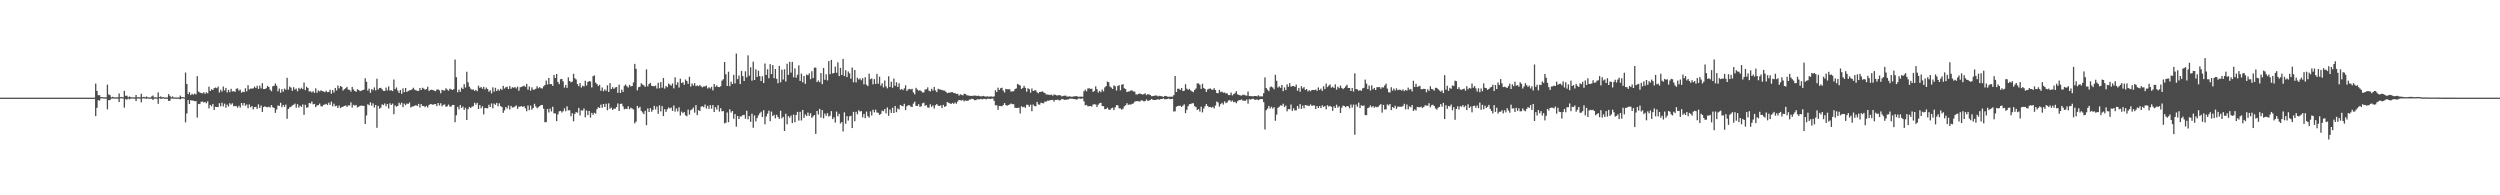 <?xml version="1.0" encoding="UTF-8"?>
<svg xmlns="http://www.w3.org/2000/svg" width="1920" height="150">
  <path d="M0 75.000h1v1.000H0zM1 75.000h1v1.000H1zM2 75.000h1v1.000H2zM3 75.000h1v1.000H3zM4 75.000h1v1.000H4zM5 75.000h1v1.000H5zM6 75.000h1v1.000H6zM7 75.000h1v1.000H7zM8 75.000h1v1.000H8zM9 75.000h1v1.000H9zM10 75.000h1v1.000H10zM11 75.000h1v1.000H11zM12 75.000h1v1.000H12zM13 75.000h1v1.000H13zM14 75.000h1v1.000H14zM15 75.000h1v1.000H15zM16 75.000h1v1.000H16zM17 75.000h1v1.000H17zM18 75.000h1v1.000H18zM19 75.000h1v1.000H19zM20 75.000h1v1.000H20zM21 75.000h1v1.000H21zM22 75.000h1v1.000H22zM23 75.000h1v1.000H23zM24 75.000h1v1.000H24zM25 75.000h1v1.000H25zM26 75.000h1v1.000H26zM27 75.000h1v1.000H27zM28 75.000h1v1.000H28zM29 75.000h1v1.000H29zM30 75.000h1v1.000H30zM31 75.000h1v1.000H31zM32 75.000h1v1.000H32zM33 75.000h1v1.000H33zM34 75.000h1v1.000H34zM35 75.000h1v1.000H35zM36 75.000h1v1.000H36zM37 75.000h1v1.000H37zM38 75.000h1v1.000H38zM39 75.000h1v1.000H39zM40 75.000h1v1.000H40zM41 75.000h1v1.000H41zM42 75.000h1v1.000H42zM43 75.000h1v1.000H43zM44 75.000h1v1.000H44zM45 75.000h1v1.000H45zM46 75.000h1v1.000H46zM47 75.000h1v1.000H47zM48 75.000h1v1.000H48zM49 75.000h1v1.000H49zM50 75.000h1v1.000H50zM51 75.000h1v1.000H51zM52 75.000h1v1.000H52zM53 75.000h1v1.000H53zM54 75.000h1v1.000H54zM55 75.000h1v1.000H55zM56 75.000h1v1.000H56zM57 75.000h1v1.000H57zM58 75.000h1v1.000H58zM59 75.000h1v1.000H59zM60 75.000h1v1.000H60zM61 75.000h1v1.000H61zM62 75.000h1v1.000H62zM63 75.000h1v1.000H63zM64 75.000h1v1.000H64zM65 75.000h1v1.000H65zM66 75.000h1v1.000H66zM67 75.000h1v1.000H67zM68 75.000h1v1.000H68zM69 75.000h1v1.000H69zM70 75.000h1v1.000H70zM71 75.000h1v1.000H71zM72 75.000h1v1.000H72zM73 64.229h1v24.972H73zM74 69.848h1v12.936H74zM75 73.106h1v3.871H75zM76 73.123h1v4.118H76zM77 74.638h1v1.000H77zM78 74.476h1v1.000H78zM79 74.737h1v1.000H79zM80 74.713h1v1.000H80zM81 74.761h1v1.000H81zM82 64.951h1v19.030H82zM83 72.518h1v4.375H83zM84 73.111h1v3.771H84zM85 74.745h1v1.000H85zM86 74.355h1v1.338H86zM87 74.693h1v1.000H87zM88 74.798h1v1.000H88zM89 74.756h1v1.000H89zM90 74.722h1v1.000H90zM91 71.757h1v6.645H91zM92 74.596h1v1.000H92zM93 74.452h1v1.013H93zM94 74.737h1v1.000H94zM95 69.731h1v12.891H95zM96 73.578h1v2.614H96zM97 73.464h1v3.052H97zM98 74.724h1v1.000H98zM99 74.060h1v2.220H99zM100 74.670h1v1.000H100zM101 74.680h1v1.000H101zM102 74.747h1v1.000H102zM103 74.824h1v1.000H103zM104 72.938h1v4.686H104zM105 74.691h1v1.000H105zM106 74.614h1v1.000H106zM107 74.824h1v1.000H107zM108 71.967h1v6.629H108zM109 74.642h1v1.000H109zM110 74.373h1v1.177H110zM111 74.749h1v1.000H111zM112 74.098h1v1.745H112zM113 74.686h1v1.000H113zM114 74.862h1v1.000H114zM115 74.837h1v1.000H115zM116 74.096h1v1.669H116zM117 73.392h1v3.345H117zM118 74.800h1v1.000H118zM119 74.648h1v1.000H119zM120 74.881h1v1.000H120zM121 70.970h1v8.747H121zM122 74.525h1v1.000H122zM123 74.028h1v1.853H123zM124 74.826h1v1.000H124zM125 74.566h1v1.000H125zM126 74.897h1v1.000H126zM127 74.863h1v1.000H127zM128 74.874h1v1.000H128zM129 72.310h1v5.224H129zM130 73.600h1v3.757H130zM131 74.732h1v1.000H131zM132 74.039h1v1.710H132zM133 74.852h1v1.000H133zM134 74.791h1v1.000H134zM135 74.900h1v1.000H135zM136 74.891h1v1.000H136zM137 74.864h1v1.000H137zM138 73.412h1v2.929H138zM139 74.615h1v1.000H139zM140 74.541h1v1.000H140zM141 74.845h1v1.000H141zM142 55.706h1v38.291H142zM143 64.468h1v22.651H143zM144 72.301h1v4.567H144zM145 70.816h1v9.043H145zM146 73.081h1v3.870H146zM147 72.007h1v5.205H147zM148 72.773h1v4.564H148zM149 71.896h1v5.824H149zM150 72.516h1v5.167H150zM151 58.494h1v31.830H151zM152 70.360h1v9.418H152zM153 71.010h1v8.963H153zM154 71.451h1v6.721H154zM155 71.656h1v6.365H155zM156 70.799h1v7.889H156zM157 72.052h1v6.237H157zM158 70.920h1v8.399H158zM159 71.697h1v6.125H159zM160 66.540h1v16.721H160zM161 69.843h1v10.763H161zM162 68.537h1v13.103H162zM163 69.147h1v10.662H163zM164 67.683h1v16.786H164zM165 67.246h1v14.787H165zM166 67.713h1v14.479H166zM167 66.495h1v15.709H167zM168 71.001h1v8.325H168zM169 68.901h1v12.784H169zM170 70.318h1v8.559H170zM171 66.450h1v15.279H171zM172 69.426h1v10.177H172zM173 67.484h1v15.256H173zM174 70.956h1v9.407H174zM175 68.999h1v12.815H175zM176 70.801h1v8.480H176zM177 68.187h1v12.169H177zM178 70.233h1v9.114H178zM179 70.011h1v11.580H179zM180 70.569h1v10.812H180zM181 68.136h1v13.419H181zM182 67.840h1v14.845H182zM183 69.611h1v11.570H183zM184 68.792h1v13.828H184zM185 71.182h1v7.916H185zM186 70.365h1v10.647H186zM187 70.779h1v8.337H187zM188 67.772h1v13.432H188zM189 70.145h1v10.074H189zM190 65.434h1v17.655H190zM191 68.613h1v11.610H191zM192 68.045h1v14.322H192zM193 68.060h1v13.360H193zM194 67.837h1v16.198H194zM195 66.432h1v15.825H195zM196 67.612h1v14.441H196zM197 65.841h1v17.747H197zM198 68.252h1v11.934H198zM199 65.725h1v17.201H199zM200 67.872h1v13.161H200zM201 63.917h1v22.063H201zM202 68.401h1v13.824H202zM203 68.357h1v13.254H203zM204 67.725h1v14.483H204zM205 66.006h1v16.430H205zM206 66.792h1v15.146H206zM207 68.840h1v13.748H207zM208 70.055h1v10.678H208zM209 66.256h1v16.159H209zM210 65.888h1v16.979H210zM211 64.105h1v22.554H211zM212 65.851h1v18.261H212zM213 70.116h1v10.899H213zM214 67.983h1v13.386H214zM215 71.231h1v7.674H215zM216 68.472h1v13.900H216zM217 70.427h1v10.159H217zM218 68.011h1v14.083H218zM219 68.904h1v11.447H219zM220 59.751h1v31.507H220zM221 68.845h1v14.850H221zM222 66.442h1v15.976H222zM223 67.338h1v14.615H223zM224 69.721h1v11.308H224zM225 66.971h1v13.442H225zM226 68.752h1v10.811H226zM227 68.043h1v14.706H227zM228 70.068h1v9.977H228zM229 67.464h1v15.177H229zM230 68.570h1v12.575H230zM231 67.402h1v14.703H231zM232 68.415h1v11.816H232zM233 63.409h1v24.782H233zM234 69.175h1v11.262H234zM235 66.589h1v16.137H235zM236 67.604h1v14.766H236zM237 70.262h1v8.830H237zM238 70.107h1v9.397H238zM239 70.976h1v7.008H239zM240 70.046h1v10.096H240zM241 71.343h1v8.502H241zM242 67.846h1v14.421H242zM243 71.224h1v9.844H243zM244 69.429h1v11.276H244zM245 70.255h1v9.308H245zM246 69.382h1v12.204H246zM247 69.961h1v11.835H247zM248 70.282h1v10.265H248zM249 70.757h1v9.512H249zM250 69.622h1v10.118H250zM251 70.826h1v9.834H251zM252 70.628h1v8.271H252zM253 68.938h1v11.602H253zM254 71.958h1v6.054H254zM255 69.227h1v12.415H255zM256 71.054h1v8.545H256zM257 67.544h1v14.082H257zM258 69.425h1v11.768H258zM259 65.666h1v17.279H259zM260 67.854h1v13.197H260zM261 66.054h1v16.952H261zM262 66.727h1v15.508H262zM263 69.523h1v12.373H263zM264 68.445h1v12.924H264zM265 67.719h1v13.282H265zM266 66.725h1v15.364H266zM267 68.826h1v12.135H267zM268 69.010h1v11.968H268zM269 70.334h1v8.240H269zM270 66.786h1v15.848H270zM271 68.636h1v11.859H271zM272 69.849h1v11.324H272zM273 70.488h1v10.122H273zM274 68.523h1v13.949H274zM275 69.099h1v12.884H275zM276 69.970h1v11.387H276zM277 69.685h1v11.385H277zM278 69.201h1v12.061H278zM279 68.855h1v12.448H279zM280 60.087h1v35.103H280zM281 62.811h1v25.874H281zM282 69.605h1v10.469H282zM283 68.045h1v12.776H283zM284 71.209h1v7.362H284zM285 68.401h1v12.780H285zM286 69.288h1v10.046H286zM287 67.141h1v15.461H287zM288 69.446h1v11.203H288zM289 60.446h1v37.723H289zM290 68.720h1v12.567H290zM291 67.599h1v15.920H291zM292 67.417h1v15.200H292zM293 68.588h1v11.540H293zM294 69.782h1v10.965H294zM295 69.862h1v9.597H295zM296 67.271h1v14.362H296zM297 69.417h1v10.460H297zM298 66.374h1v16.951H298zM299 69.452h1v9.876H299zM300 69.330h1v11.292H300zM301 69.956h1v9.603H301zM302 61.057h1v26.669H302zM303 68.425h1v12.512H303zM304 67.196h1v14.741H304zM305 69.518h1v11.851H305zM306 71.333h1v7.588H306zM307 69.110h1v11.257H307zM308 72.038h1v6.809H308zM309 67.872h1v14.482H309zM310 70.748h1v8.842H310zM311 67.509h1v13.273H311zM312 70.653h1v8.867H312zM313 69.820h1v10.007H313zM314 69.392h1v9.374H314zM315 69.174h1v13.398H315zM316 68.562h1v13.301H316zM317 67.371h1v14.310H317zM318 68.880h1v12.340H318zM319 69.391h1v11.346H319zM320 69.751h1v11.721H320zM321 69.797h1v9.991H321zM322 67.594h1v14.990H322zM323 69.112h1v10.882H323zM324 67.385h1v13.960H324zM325 68.034h1v13.426H325zM326 68.954h1v13.362H326zM327 68.387h1v12.925H327zM328 66.584h1v16.006H328zM329 69.891h1v10.811H329zM330 68.998h1v10.919H330zM331 68.898h1v11.158H331zM332 69.120h1v11.404H332zM333 69.615h1v10.372H333zM334 70.051h1v9.904H334zM335 68.724h1v12.772H335zM336 68.690h1v10.409H336zM337 69.368h1v11.634H337zM338 71.606h1v7.723H338zM339 69.036h1v12.644H339zM340 69.475h1v11.070H340zM341 69.510h1v10.743H341zM342 67.794h1v14.235H342zM343 68.813h1v12.849H343zM344 69.637h1v10.645H344zM345 68.111h1v13.704H345zM346 68.583h1v13.309H346zM347 69.098h1v11.495H347zM348 68.450h1v12.162H348zM349 45.746h1v48.079H349zM350 59.308h1v29.226H350zM351 70.858h1v11.153H351zM352 68.775h1v15.135H352zM353 70.489h1v10.141H353zM354 67.291h1v15.621H354zM355 68.376h1v13.438H355zM356 64.650h1v19.748H356zM357 67.218h1v15.568H357zM358 55.114h1v37.051H358zM359 63.238h1v20.607H359zM360 66.506h1v15.596H360zM361 68.082h1v14.858H361zM362 68.931h1v13.015H362zM363 68.683h1v12.882H363zM364 69.763h1v9.120H364zM365 68.980h1v11.418H365zM366 70.110h1v8.914H366zM367 65.781h1v17.923H367zM368 67.464h1v13.239H368zM369 66.759h1v16.415H369zM370 68.133h1v13.470H370zM371 66.672h1v21.177H371zM372 68.710h1v14.160H372zM373 67.211h1v15.870H373zM374 68.360h1v14.848H374zM375 70.414h1v10.051H375zM376 69.353h1v12.837H376zM377 71.711h1v7.679H377zM378 67.080h1v16.054H378zM379 70.333h1v9.232H379zM380 67.436h1v13.038H380zM381 69.953h1v9.068H381zM382 68.530h1v13.136H382zM383 69.642h1v9.707H383zM384 68.141h1v13.389H384zM385 69.003h1v13.199H385zM386 65.968h1v20.709H386zM387 67.988h1v16.793H387zM388 67.025h1v15.203H388zM389 66.580h1v16.849H389zM390 68.401h1v12.673H390zM391 66.122h1v17.923H391zM392 68.210h1v13.092H392zM393 66.946h1v15.661H393zM394 67.442h1v14.973H394zM395 66.807h1v14.969H395zM396 67.951h1v13.020H396zM397 66.531h1v17.091H397zM398 69.691h1v12.288H398zM399 67.024h1v14.821H399zM400 66.708h1v14.750H400zM401 66.283h1v15.884H401zM402 65.723h1v15.802H402zM403 66.737h1v16.437H403zM404 64.411h1v21.019H404zM405 68.881h1v12.118H405zM406 66.392h1v18.253H406zM407 69.615h1v11.502H407zM408 67.070h1v17.150H408zM409 68.865h1v14.095H409zM410 68.807h1v10.919H410zM411 68.137h1v13.596H411zM412 66.178h1v16.961H412zM413 67.803h1v14.520H413zM414 66.928h1v14.578H414zM415 67.778h1v12.907H415zM416 67.956h1v12.632H416zM417 66.323h1v17.168H417zM418 65.321h1v28.574H418zM419 61.837h1v31.973H419zM420 64.847h1v18.809H420zM421 59.873h1v26.514H421zM422 64.617h1v18.771H422zM423 64.546h1v21.072H423zM424 65.953h1v16.044H424zM425 57.610h1v29.471H425zM426 59.903h1v27.172H426zM427 56.846h1v36.165H427zM428 62.950h1v24.892H428zM429 64.625h1v20.877H429zM430 60.828h1v24.305H430zM431 60.621h1v25.808H431zM432 62.440h1v22.991H432zM433 67.258h1v15.955H433zM434 65.210h1v20.234H434zM435 67.498h1v14.154H435zM436 59.431h1v25.362H436zM437 62.212h1v22.410H437zM438 63.228h1v26.070H438zM439 62.662h1v24.307H439zM440 56.667h1v36.538H440zM441 60.127h1v27.331H441zM442 61.024h1v25.033H442zM443 64.553h1v22.040H443zM444 66.204h1v16.714H444zM445 63.785h1v24.868H445zM446 67.200h1v17.468H446zM447 65.796h1v19.165H447zM448 66.369h1v16.927H448zM449 61.988h1v28.107H449zM450 65.672h1v19.241H450zM451 62.982h1v25.426H451zM452 62.184h1v23.074H452zM453 62.629h1v27.708H453zM454 67.163h1v19.498H454zM455 58.481h1v29.685H455zM456 57.937h1v28.670H456zM457 63.463h1v23.816H457zM458 64.582h1v19.297H458zM459 66.102h1v16.205H459zM460 65.147h1v17.790H460zM461 69.694h1v10.666H461zM462 67.156h1v15.651H462zM463 70.070h1v9.817H463zM464 68.581h1v13.600H464zM465 69.722h1v9.956H465zM466 65.520h1v19.185H466zM467 70.564h1v8.790H467zM468 63.838h1v19.724H468zM469 68.404h1v14.211H469zM470 66.982h1v17.430H470zM471 68.225h1v15.215H471zM472 67.233h1v16.284H472zM473 66.838h1v15.371H473zM474 71.279h1v8.166H474zM475 65.045h1v20.144H475zM476 71.439h1v8.406H476zM477 68.834h1v10.726H477zM478 70.567h1v11.138H478zM479 65.912h1v18.073H479zM480 64.903h1v18.618H480zM481 66.254h1v17.495H481zM482 67.228h1v14.456H482zM483 65.131h1v18.796H483zM484 66.421h1v16.300H484zM485 66.059h1v17.270H485zM486 63.307h1v20.815H486zM487 49.063h1v45.708H487zM488 52.859h1v40.521H488zM489 69.358h1v12.020H489zM490 66.956h1v16.150H490zM491 66.552h1v15.459H491zM492 63.964h1v21.195H492zM493 64.925h1v21.452H493zM494 65.520h1v22.115H494zM495 66.718h1v18.394H495zM496 53.296h1v42.839H496zM497 66.284h1v17.014H497zM498 64.520h1v21.510H498zM499 63.608h1v19.488H499zM500 65.868h1v19.922H500zM501 66.150h1v18.237H501zM502 66.268h1v15.045H502zM503 65.707h1v18.380H503zM504 67.981h1v13.856H504zM505 63.562h1v23.861H505zM506 67.763h1v13.158H506zM507 63.084h1v22.475H507zM508 67.400h1v14.104H508zM509 59.878h1v29.261H509zM510 68.067h1v15.806H510zM511 65.994h1v19.969H511zM512 66.978h1v16.981H512zM513 64.176h1v18.382H513zM514 64.968h1v18.379H514zM515 65.779h1v16.843H515zM516 64.101h1v21.120H516zM517 67.909h1v13.071H517zM518 59.401h1v26.326H518zM519 65.142h1v18.136H519zM520 63.135h1v22.482H520zM521 67.252h1v15.180H521zM522 60.442h1v28.272H522zM523 63.729h1v21.957H523zM524 63.122h1v23.840H524zM525 65.105h1v20.868H525zM526 61.056h1v27.502H526zM527 62.218h1v27.075H527zM528 64.336h1v19.835H528zM529 58.923h1v29.091H529zM530 66.494h1v18.180H530zM531 64.121h1v19.847H531zM532 65.692h1v16.926H532zM533 63.863h1v22.675H533zM534 66.217h1v14.519H534zM535 65.572h1v22.839H535zM536 66.221h1v18.391H536zM537 65.248h1v20.021H537zM538 66.361h1v15.598H538zM539 67.048h1v14.530H539zM540 66.296h1v16.079H540zM541 66.344h1v13.914H541zM542 65.732h1v17.578H542zM543 67.957h1v13.321H543zM544 67.004h1v16.581H544zM545 67.936h1v12.782H545zM546 66.660h1v16.795H546zM547 69.381h1v11.315H547zM548 64.515h1v21.523H548zM549 66.683h1v15.578H549zM550 65.601h1v18.553H550zM551 66.761h1v14.008H551zM552 66.908h1v18.794H552zM553 66.230h1v16.877H553zM554 61.977h1v23.509H554zM555 60.887h1v24.396H555zM556 47.595h1v47.140H556zM557 57.022h1v37.206H557zM558 66.006h1v20.352H558zM559 55.085h1v38.742H559zM560 66.216h1v17.740H560zM561 62.741h1v23.682H561zM562 64.521h1v20.735H562zM563 57.487h1v33.750H563zM564 64.074h1v23.512H564zM565 41.128h1v56.161H565zM566 60.778h1v28.310H566zM567 58.034h1v33.420H567zM568 64.581h1v24.871H568zM569 54.469h1v34.990H569zM570 58.452h1v29.895H570zM571 62.214h1v26.025H571zM572 54.752h1v36.433H572zM573 59.398h1v25.658H573zM574 42.504h1v49.139H574zM575 58.118h1v31.046H575zM576 51.659h1v41.923H576zM577 61.943h1v25.412H577zM578 47.364h1v50.773H578zM579 61.430h1v27.233H579zM580 53.182h1v40.112H580zM581 59.097h1v31.640H581zM582 54.292h1v34.323H582zM583 58.452h1v28.577H583zM584 62.203h1v23.681H584zM585 58.509h1v31.379H585zM586 63.742h1v20.961H586zM587 48.782h1v46.723H587zM588 57.537h1v31.938H588zM589 53.187h1v34.111H589zM590 60.097h1v24.906H590zM591 49.255h1v43.769H591zM592 56.874h1v28.846H592zM593 49.959h1v39.170H593zM594 60.130h1v28.021H594zM595 52.981h1v37.901H595zM596 60.514h1v27.641H596zM597 63.924h1v25.984H597zM598 50.624h1v40.730H598zM599 63.178h1v21.854H599zM600 53.458h1v37.442H600zM601 61.100h1v28.588H601zM602 53.215h1v47.407H602zM603 62.545h1v24.816H603zM604 48.957h1v46.512H604zM605 57.484h1v31.683H605zM606 47.475h1v42.938H606zM607 55.778h1v32.927H607zM608 47.499h1v47.020H608zM609 59.337h1v28.656H609zM610 52.531h1v41.373H610zM611 59.711h1v28.538H611zM612 57.403h1v28.506H612zM613 50.180h1v42.458H613zM614 62.133h1v23.748H614zM615 56.551h1v35.951H615zM616 63.222h1v21.277H616zM617 58.273h1v32.260H617zM618 64.401h1v23.503H618zM619 57.251h1v31.870H619zM620 57.813h1v28.592H620zM621 56.329h1v32.670H621zM622 60.828h1v26.146H622zM623 54.662h1v35.835H623zM624 59.979h1v29.427H624zM625 51.973h1v36.352H625zM626 51.841h1v51.002H626zM627 63.027h1v22.194H627zM628 61.794h1v26.146H628zM629 63.120h1v20.498H629zM630 56.130h1v34.195H630zM631 64.684h1v19.894H631zM632 52.191h1v38.713H632zM633 61.311h1v25.878H633zM634 57.024h1v31.912H634zM635 61.749h1v25.068H635zM636 46.909h1v42.586H636zM637 56.999h1v31.846H637zM638 45.953h1v39.418H638zM639 56.405h1v35.107H639zM640 56.071h1v34.044H640zM641 51.144h1v42.993H641zM642 55.874h1v29.847H642zM643 47.852h1v41.419H643zM644 58.435h1v28.955H644zM645 52.131h1v42.722H645zM646 57.531h1v36.210H646zM647 45.261h1v55.739H647zM648 58.415h1v27.876H648zM649 53.977h1v41.062H649zM650 59.196h1v30.002H650zM651 54.871h1v37.750H651zM652 56.375h1v32.975H652zM653 60.413h1v28.543H653zM654 51.853h1v46.516H654zM655 63.177h1v22.733H655zM656 53.761h1v39.323H656zM657 63.295h1v22.581H657zM658 59.656h1v28.162H658zM659 61.058h1v23.674H659zM660 60.247h1v25.399H660zM661 61.661h1v23.673H661zM662 60.060h1v30.105H662zM663 64.835h1v22.646H663zM664 59.345h1v31.452H664zM665 65.006h1v20.709H665zM666 66.138h1v23.041H666zM667 56.534h1v33.768H667zM668 60.821h1v24.731H668zM669 60.185h1v28.475H669zM670 64.781h1v19.471H670zM671 60.771h1v25.525H671zM672 64.475h1v19.732H672zM673 56.766h1v29.622H673zM674 64.266h1v22.416H674zM675 58.859h1v29.345H675zM676 65.736h1v21.721H676zM677 63.957h1v20.966H677zM678 67.103h1v18.337H678zM679 61.808h1v21.966H679zM680 66.302h1v20.792H680zM681 67.818h1v14.690H681zM682 58.580h1v30.347H682zM683 66.839h1v17.267H683zM684 62.754h1v23.971H684zM685 67.378h1v15.371H685zM686 60.332h1v26.474H686zM687 65.919h1v15.494H687zM688 63.175h1v22.976H688zM689 66.783h1v16.543H689zM690 63.963h1v20.092H690zM691 68.882h1v11.765H691zM692 68.301h1v12.942H692zM693 69.238h1v12.394H693zM694 67.857h1v11.858H694zM695 65.465h1v19.134H695zM696 69.850h1v11.811H696zM697 68.656h1v12.152H697zM698 68.270h1v12.571H698zM699 68.718h1v13.146H699zM700 68.179h1v14.065H700zM701 70.898h1v8.685H701zM702 72.431h1v5.658H702zM703 67.429h1v13.842H703zM704 68.715h1v12.743H704zM705 69.705h1v10.337H705zM706 69.294h1v12.712H706zM707 70.004h1v11.597H707zM708 71.033h1v8.316H708zM709 70.948h1v7.906H709zM710 68.691h1v12.577H710zM711 68.551h1v12.194H711zM712 67.119h1v15.460H712zM713 69.704h1v12.966H713zM714 70.172h1v9.892H714zM715 68.140h1v13.895H715zM716 69.510h1v11.492H716zM717 66.786h1v16.497H717zM718 69.445h1v11.360H718zM719 70.728h1v9.140H719zM720 68.168h1v12.965H720zM721 68.661h1v12.748H721zM722 68.771h1v12.070H722zM723 69.217h1v13.776H723zM724 69.463h1v11.089H724zM725 69.581h1v12.469H725zM726 70.479h1v11.015H726zM727 71.549h1v6.778H727zM728 71.158h1v7.802H728zM729 71.181h1v8.171H729zM730 70.805h1v9.073H730zM731 70.759h1v8.246H731zM732 71.455h1v8.304H732zM733 71.547h1v7.149H733zM734 72.124h1v7.555H734zM735 71.980h1v6.006H735zM736 73.400h1v3.332H736zM737 72.448h1v4.552H737zM738 72.812h1v4.458H738zM739 73.265h1v3.439H739zM740 72.053h1v5.879H740zM741 72.157h1v4.993H741zM742 73.158h1v4.316H742zM743 73.242h1v4.139H743zM744 73.592h1v2.920H744zM745 73.576h1v2.778H745zM746 73.750h1v2.054H746zM747 73.405h1v2.801H747zM748 73.413h1v3.553H748zM749 73.408h1v3.470H749zM750 73.773h1v2.461H750zM751 73.435h1v2.885H751zM752 73.855h1v2.389H752zM753 74.016h1v1.935H753zM754 73.885h1v2.437H754zM755 73.646h1v2.276H755zM756 74.134h1v1.795H756zM757 74.120h1v2.166H757zM758 73.978h1v1.776H758zM759 74.281h1v1.579H759zM760 74.038h1v1.958H760zM761 74.098h1v1.722H761zM762 74.267h1v1.375H762zM763 74.025h1v3.376H763zM764 69.343h1v11.573H764zM765 70.694h1v10.168H765zM766 67.305h1v17.000H766zM767 69.077h1v12.305H767zM768 67.801h1v13.638H768zM769 67.378h1v14.240H769zM770 69.527h1v11.142H770zM771 70.995h1v8.178H771zM772 68.254h1v12.457H772zM773 68.548h1v12.682H773zM774 68.502h1v12.159H774zM775 68.632h1v11.531H775zM776 70.412h1v9.103H776zM777 70.117h1v9.898H777zM778 70.081h1v9.959H778zM779 68.415h1v14.321H779zM780 67.889h1v15.064H780zM781 64.439h1v18.436H781zM782 65.000h1v17.705H782zM783 65.708h1v21.431H783zM784 68.278h1v13.331H784zM785 67.529h1v14.793H785zM786 65.917h1v16.117H786zM787 67.460h1v15.329H787zM788 70.379h1v10.047H788zM789 67.751h1v12.720H789zM790 68.429h1v13.547H790zM791 71.161h1v9.248H791zM792 67.966h1v17.510H792zM793 69.894h1v10.393H793zM794 69.419h1v12.026H794zM795 69.301h1v12.289H795zM796 70.886h1v7.357H796zM797 71.613h1v8.610H797zM798 70.667h1v9.754H798zM799 70.559h1v8.267H799zM800 70.141h1v9.061H800zM801 70.890h1v8.468H801zM802 71.455h1v6.531H802zM803 72.566h1v5.527H803zM804 72.583h1v4.716H804zM805 72.769h1v4.613H805zM806 73.014h1v3.921H806zM807 72.624h1v4.174H807zM808 73.476h1v3.237H808zM809 72.567h1v5.512H809zM810 72.851h1v3.908H810zM811 73.284h1v3.399H811zM812 73.235h1v3.316H812zM813 73.069h1v4.111H813zM814 73.214h1v3.701H814zM815 74.042h1v1.900H815zM816 73.616h1v2.595H816zM817 73.494h1v3.197H817zM818 73.442h1v3.211H818zM819 74.194h1v2.232H819zM820 74.153h1v2.150H820zM821 73.935h1v1.899H821zM822 74.279h1v1.518H822zM823 74.271h1v1.507H823zM824 74.009h1v2.096H824zM825 74.004h1v2.014H825zM826 73.743h1v2.817H826zM827 74.101h1v2.204H827zM828 74.321h1v1.216H828zM829 74.184h1v1.663H829zM830 74.169h1v1.701H830zM831 74.275h1v1.236H831zM832 70.069h1v7.799H832zM833 68.858h1v12.080H833zM834 70.148h1v10.448H834zM835 67.941h1v13.756H835zM836 67.778h1v13.782H836zM837 68.267h1v13.128H837zM838 68.120h1v13.809H838zM839 70.583h1v9.705H839zM840 69.826h1v10.197H840zM841 66.298h1v13.980H841zM842 68.524h1v13.705H842zM843 71.092h1v9.281H843zM844 69.799h1v9.527H844zM845 70.883h1v8.056H845zM846 68.735h1v12.657H846zM847 70.159h1v11.385H847zM848 67.132h1v16.755H848zM849 66.076h1v17.614H849zM850 62.619h1v20.082H850zM851 63.157h1v20.934H851zM852 66.462h1v18.009H852zM853 67.261h1v15.915H853zM854 68.320h1v14.365H854zM855 65.556h1v19.031H855zM856 66.295h1v16.165H856zM857 69.531h1v11.211H857zM858 66.083h1v14.811H858zM859 65.362h1v17.855H859zM860 69.351h1v13.950H860zM861 65.071h1v19.158H861zM862 64.674h1v18.845H862zM863 67.780h1v13.891H863zM864 68.410h1v12.486H864zM865 70.726h1v8.550H865zM866 70.244h1v10.273H866zM867 70.147h1v10.078H867zM868 69.473h1v10.876H868zM869 69.440h1v10.313H869zM870 70.269h1v9.155H870zM871 70.390h1v7.704H871zM872 72.550h1v5.241H872zM873 72.555h1v5.086H873zM874 72.016h1v5.816H874zM875 71.768h1v6.220H875zM876 72.229h1v4.752H876zM877 72.607h1v4.680H877zM878 72.282h1v5.612H878zM879 71.643h1v6.026H879zM880 73.045h1v3.368H880zM881 72.274h1v5.187H881zM882 72.543h1v4.673H882zM883 73.019h1v3.704H883zM884 73.904h1v2.094H884zM885 73.795h1v2.964H885zM886 73.537h1v3.236H886zM887 73.301h1v3.500H887zM888 73.438h1v2.977H888zM889 74.015h1v2.273H889zM890 73.596h1v2.960H890zM891 73.784h1v2.291H891zM892 74.002h1v2.042H892zM893 74.459h1v1.089H893zM894 73.655h1v2.569H894zM895 73.652h1v2.602H895zM896 74.210h1v1.787H896zM897 74.319h1v1.344H897zM898 74.230h1v1.925H898zM899 74.219h1v1.900H899zM900 74.216h1v1.661H900zM901 73.082h1v12.558H901zM902 58.364h1v27.131H902zM903 70.712h1v11.241H903zM904 68.151h1v13.253H904zM905 68.168h1v13.059H905zM906 69.026h1v12.207H906zM907 67.512h1v14.603H907zM908 69.949h1v11.193H908zM909 69.641h1v10.477H909zM910 64.680h1v22.230H910zM911 68.036h1v16.294H911zM912 69.027h1v12.530H912zM913 68.268h1v11.740H913zM914 69.485h1v10.422H914zM915 70.167h1v9.149H915zM916 70.821h1v8.464H916zM917 69.052h1v12.470H917zM918 67.939h1v14.343H918zM919 64.097h1v20.369H919zM920 63.982h1v19.819H920zM921 65.128h1v20.603H921zM922 68.259h1v13.637H922zM923 64.306h1v22.017H923zM924 67.527h1v15.836H924zM925 68.280h1v13.350H925zM926 70.577h1v9.280H926zM927 68.649h1v12.728H927zM928 68.205h1v14.133H928zM929 67.869h1v14.276H929zM930 68.758h1v13.945H930zM931 68.946h1v13.098H931zM932 67.718h1v15.590H932zM933 69.160h1v11.869H933zM934 71.460h1v6.532H934zM935 71.597h1v7.128H935zM936 69.003h1v12.846H936zM937 70.764h1v9.240H937zM938 70.320h1v8.610H938zM939 71.215h1v9.085H939zM940 71.018h1v6.848H940zM941 71.774h1v7.453H941zM942 71.635h1v7.007H942zM943 72.996h1v4.232H943zM944 73.033h1v3.847H944zM945 71.113h1v6.974H945zM946 73.246h1v4.018H946zM947 72.281h1v6.259H947zM948 71.575h1v6.591H948zM949 70.062h1v9.267H949zM950 72.423h1v5.344H950zM951 72.905h1v3.972H951zM952 73.208h1v3.693H952zM953 73.483h1v2.859H953zM954 72.769h1v4.513H954zM955 72.807h1v4.503H955zM956 73.268h1v4.221H956zM957 73.451h1v2.956H957zM958 70.292h1v9.323H958zM959 73.782h1v2.430H959zM960 73.762h1v2.756H960zM961 73.901h1v2.097H961zM962 73.963h1v1.874H962zM963 73.717h1v2.872H963zM964 73.736h1v2.895H964zM965 73.974h1v2.374H965zM966 73.148h1v3.790H966zM967 74.019h1v2.261H967zM968 73.960h1v2.061H968zM969 74.032h1v2.097H969zM970 71.588h1v6.841H970zM971 59.420h1v39.998H971zM972 67.634h1v17.009H972zM973 68.845h1v14.556H973zM974 69.988h1v11.389H974zM975 66.974h1v16.401H975zM976 66.397h1v15.644H976zM977 67.226h1v16.251H977zM978 68.577h1v13.729H978zM979 57.452h1v35.262H979zM980 62.052h1v25.964H980zM981 67.217h1v15.622H981zM982 66.364h1v15.633H982zM983 67.464h1v13.417H983zM984 65.291h1v15.873H984zM985 69.979h1v9.702H985zM986 67.125h1v14.989H986zM987 69.163h1v11.903H987zM988 64.779h1v20.705H988zM989 66.644h1v17.097H989zM990 63.867h1v20.125H990zM991 66.490h1v13.815H991zM992 66.126h1v19.053H992zM993 66.004h1v17.126H993zM994 66.723h1v18.075H994zM995 64.955h1v19.791H995zM996 69.683h1v11.665H996zM997 67.554h1v15.916H997zM998 70.454h1v9.453H998zM999 66.202h1v17.399H999zM1000 67.889h1v13.222H1000zM1001 66.937h1v16.285H1001zM1002 69.081h1v11.565H1002zM1003 68.338h1v12.534H1003zM1004 70.177h1v10.999H1004zM1005 69.267h1v12.185H1005zM1006 70.105h1v10.069H1006zM1007 69.112h1v12.146H1007zM1008 69.091h1v11.972H1008zM1009 69.181h1v11.820H1009zM1010 68.712h1v15.074H1010zM1011 69.810h1v11.660H1011zM1012 67.126h1v15.821H1012zM1013 69.120h1v12.352H1013zM1014 68.070h1v14.983H1014zM1015 69.807h1v11.096H1015zM1016 66.214h1v15.900H1016zM1017 68.403h1v13.026H1017zM1018 64.146h1v19.801H1018zM1019 66.901h1v13.883H1019zM1020 65.792h1v16.036H1020zM1021 64.798h1v16.534H1021zM1022 67.344h1v14.681H1022zM1023 66.592h1v18.494H1023zM1024 67.590h1v14.059H1024zM1025 64.781h1v18.182H1025zM1026 68.790h1v11.651H1026zM1027 66.577h1v16.037H1027zM1028 67.714h1v13.891H1028zM1029 65.670h1v21.138H1029zM1030 67.518h1v15.221H1030zM1031 68.434h1v12.602H1031zM1032 67.509h1v13.991H1032zM1033 66.308h1v16.033H1033zM1034 65.075h1v16.332H1034zM1035 67.582h1v14.108H1035zM1036 67.510h1v15.697H1036zM1037 69.873h1v10.382H1037zM1038 67.533h1v15.050H1038zM1039 70.273h1v10.084H1039zM1040 56.305h1v47.183H1040zM1041 68.424h1v11.856H1041zM1042 68.673h1v13.289H1042zM1043 69.762h1v9.014H1043zM1044 69.101h1v13.903H1044zM1045 69.787h1v11.034H1045zM1046 67.884h1v13.532H1046zM1047 67.454h1v13.477H1047zM1048 61.118h1v27.297H1048zM1049 64.186h1v24.261H1049zM1050 68.475h1v14.551H1050zM1051 65.668h1v16.804H1051zM1052 69.518h1v11.472H1052zM1053 65.527h1v16.927H1053zM1054 68.606h1v12.852H1054zM1055 67.548h1v15.209H1055zM1056 69.135h1v12.721H1056zM1057 66.976h1v15.384H1057zM1058 66.962h1v15.042H1058zM1059 66.886h1v13.949H1059zM1060 68.170h1v11.742H1060zM1061 66.978h1v19.555H1061zM1062 67.218h1v13.360H1062zM1063 65.600h1v18.507H1063zM1064 64.192h1v19.776H1064zM1065 68.030h1v12.131H1065zM1066 70.789h1v10.194H1066zM1067 71.049h1v8.817H1067zM1068 66.989h1v17.579H1068zM1069 69.579h1v12.581H1069zM1070 68.033h1v15.036H1070zM1071 69.461h1v11.741H1071zM1072 67.854h1v15.733H1072zM1073 69.259h1v12.670H1073zM1074 68.862h1v13.056H1074zM1075 68.968h1v12.991H1075zM1076 69.593h1v12.377H1076zM1077 68.664h1v12.857H1077zM1078 70.005h1v9.728H1078zM1079 69.061h1v14.928H1079zM1080 69.650h1v10.652H1080zM1081 67.287h1v16.727H1081zM1082 68.912h1v12.755H1082zM1083 68.317h1v14.128H1083zM1084 70.205h1v10.430H1084zM1085 62.023h1v23.190H1085zM1086 66.814h1v17.218H1086zM1087 64.365h1v20.523H1087zM1088 66.756h1v15.315H1088zM1089 66.361h1v15.960H1089zM1090 65.874h1v16.482H1090zM1091 68.503h1v13.423H1091zM1092 68.500h1v14.510H1092zM1093 68.138h1v13.991H1093zM1094 68.340h1v12.569H1094zM1095 70.861h1v10.180H1095zM1096 68.574h1v12.658H1096zM1097 69.791h1v9.510H1097zM1098 66.252h1v16.128H1098zM1099 68.315h1v12.548H1099zM1100 68.648h1v11.807H1100zM1101 69.646h1v11.784H1101zM1102 67.395h1v15.918H1102zM1103 67.546h1v16.681H1103zM1104 68.506h1v14.170H1104zM1105 69.524h1v12.529H1105zM1106 70.326h1v9.620H1106zM1107 69.414h1v12.528H1107zM1108 71.486h1v7.513H1108zM1109 57.709h1v33.737H1109zM1110 68.883h1v11.899H1110zM1111 65.832h1v17.717H1111zM1112 69.747h1v11.612H1112zM1113 67.422h1v14.371H1113zM1114 68.191h1v12.114H1114zM1115 65.589h1v19.117H1115zM1116 66.033h1v16.288H1116zM1117 61.968h1v30.058H1117zM1118 62.385h1v21.339H1118zM1119 68.345h1v13.305H1119zM1120 66.955h1v17.139H1120zM1121 68.685h1v12.899H1121zM1122 68.954h1v12.989H1122zM1123 68.472h1v12.290H1123zM1124 68.021h1v14.341H1124zM1125 69.653h1v11.516H1125zM1126 66.183h1v18.417H1126zM1127 68.600h1v11.506H1127zM1128 67.479h1v15.391H1128zM1129 67.971h1v13.854H1129zM1130 64.135h1v22.156H1130zM1131 67.380h1v14.085H1131zM1132 66.085h1v15.100H1132zM1133 67.906h1v14.960H1133zM1134 70.297h1v10.682H1134zM1135 67.778h1v15.280H1135zM1136 70.806h1v7.967H1136zM1137 67.930h1v16.389H1137zM1138 70.041h1v10.486H1138zM1139 64.062h1v19.830H1139zM1140 67.411h1v13.727H1140zM1141 67.758h1v15.179H1141zM1142 68.999h1v13.024H1142zM1143 68.284h1v12.278H1143zM1144 67.231h1v16.362H1144zM1145 66.771h1v18.500H1145zM1146 65.086h1v22.024H1146zM1147 69.866h1v10.877H1147zM1148 65.267h1v20.703H1148zM1149 68.415h1v14.329H1149zM1150 63.336h1v23.904H1150zM1151 65.272h1v20.570H1151zM1152 60.723h1v25.113H1152zM1153 64.007h1v20.658H1153zM1154 66.887h1v20.208H1154zM1155 66.548h1v18.166H1155zM1156 67.041h1v19.262H1156zM1157 67.580h1v15.492H1157zM1158 66.131h1v18.778H1158zM1159 64.250h1v22.307H1159zM1160 68.333h1v12.030H1160zM1161 64.750h1v18.640H1161zM1162 66.194h1v16.901H1162zM1163 62.774h1v23.186H1163zM1164 65.818h1v16.965H1164zM1165 65.357h1v19.853H1165zM1166 66.576h1v16.646H1166zM1167 63.155h1v22.395H1167zM1168 64.317h1v21.101H1168zM1169 67.971h1v15.320H1169zM1170 66.350h1v18.447H1170zM1171 63.856h1v21.583H1171zM1172 65.362h1v18.299H1172zM1173 66.732h1v15.535H1173zM1174 65.729h1v17.091H1174zM1175 67.918h1v12.836H1175zM1176 66.258h1v18.156H1176zM1177 69.491h1v10.344H1177zM1178 49.487h1v43.449H1178zM1179 66.701h1v19.427H1179zM1180 65.099h1v23.613H1180zM1181 69.396h1v15.130H1181zM1182 65.070h1v21.937H1182zM1183 65.307h1v20.022H1183zM1184 62.580h1v26.135H1184zM1185 63.645h1v23.236H1185zM1186 56.798h1v35.675H1186zM1187 59.676h1v29.283H1187zM1188 63.578h1v20.030H1188zM1189 66.899h1v18.005H1189zM1190 69.068h1v13.851H1190zM1191 66.380h1v16.282H1191zM1192 66.316h1v16.416H1192zM1193 65.735h1v17.581H1193zM1194 66.036h1v15.794H1194zM1195 62.738h1v24.568H1195zM1196 65.122h1v17.632H1196zM1197 64.412h1v21.374H1197zM1198 64.240h1v21.853H1198zM1199 65.506h1v25.540H1199zM1200 62.530h1v23.455H1200zM1201 67.164h1v16.522H1201zM1202 63.169h1v23.062H1202zM1203 68.072h1v14.297H1203zM1204 64.777h1v17.567H1204zM1205 69.213h1v10.258H1205zM1206 61.964h1v23.458H1206zM1207 66.021h1v15.986H1207zM1208 65.349h1v16.897H1208zM1209 67.936h1v13.040H1209zM1210 64.407h1v21.397H1210zM1211 65.926h1v18.334H1211zM1212 66.818h1v15.309H1212zM1213 64.012h1v22.571H1213zM1214 64.678h1v21.839H1214zM1215 62.776h1v22.606H1215zM1216 67.367h1v13.535H1216zM1217 61.791h1v26.796H1217zM1218 65.288h1v17.624H1218zM1219 60.114h1v29.724H1219zM1220 64.478h1v20.359H1220zM1221 64.461h1v19.884H1221zM1222 64.057h1v20.579H1222zM1223 61.661h1v22.653H1223zM1224 63.588h1v21.692H1224zM1225 63.263h1v25.253H1225zM1226 61.940h1v25.727H1226zM1227 61.664h1v25.237H1227zM1228 58.493h1v31.486H1228zM1229 65.589h1v19.026H1229zM1230 59.316h1v31.025H1230zM1231 61.772h1v26.055H1231zM1232 61.019h1v28.776H1232zM1233 63.754h1v21.580H1233zM1234 60.059h1v29.491H1234zM1235 65.267h1v19.091H1235zM1236 62.647h1v26.398H1236zM1237 62.801h1v25.118H1237zM1238 67.170h1v17.046H1238zM1239 62.891h1v23.309H1239zM1240 61.239h1v28.320H1240zM1241 63.385h1v25.656H1241zM1242 61.121h1v26.728H1242zM1243 59.686h1v31.831H1243zM1244 63.535h1v23.254H1244zM1245 60.124h1v30.945H1245zM1246 65.854h1v16.906H1246zM1247 55.879h1v31.985H1247zM1248 66.877h1v16.029H1248zM1249 66.899h1v15.777H1249zM1250 68.244h1v13.754H1250zM1251 66.003h1v15.856H1251zM1252 66.879h1v15.070H1252zM1253 64.863h1v20.348H1253zM1254 67.563h1v15.504H1254zM1255 50.695h1v46.895H1255zM1256 65.432h1v20.982H1256zM1257 64.750h1v17.501H1257zM1258 64.348h1v20.574H1258zM1259 68.937h1v12.156H1259zM1260 63.610h1v22.071H1260zM1261 66.303h1v18.419H1261zM1262 62.516h1v25.135H1262zM1263 65.749h1v20.904H1263zM1264 61.419h1v30.993H1264zM1265 65.113h1v20.402H1265zM1266 62.360h1v24.677H1266zM1267 63.438h1v21.408H1267zM1268 61.100h1v30.196H1268zM1269 62.320h1v23.797H1269zM1270 65.620h1v17.699H1270zM1271 57.548h1v31.786H1271zM1272 64.704h1v19.368H1272zM1273 64.275h1v25.153H1273zM1274 65.701h1v20.297H1274zM1275 56.628h1v33.796H1275zM1276 61.951h1v26.952H1276zM1277 62.732h1v29.072H1277zM1278 60.574h1v25.064H1278zM1279 61.238h1v29.178H1279zM1280 60.859h1v27.966H1280zM1281 64.954h1v20.269H1281zM1282 61.792h1v24.075H1282zM1283 60.503h1v27.344H1283zM1284 60.858h1v27.824H1284zM1285 63.448h1v22.388H1285zM1286 65.614h1v21.268H1286zM1287 66.638h1v15.667H1287zM1288 61.880h1v23.345H1288zM1289 64.750h1v20.366H1289zM1290 61.058h1v28.727H1290zM1291 65.159h1v18.647H1291zM1292 57.219h1v30.994H1292zM1293 60.033h1v27.051H1293zM1294 58.403h1v29.923H1294zM1295 61.734h1v24.354H1295zM1296 60.651h1v28.572H1296zM1297 62.242h1v24.502H1297zM1298 63.532h1v23.922H1298zM1299 61.603h1v27.259H1299zM1300 63.151h1v22.586H1300zM1301 62.269h1v22.824H1301zM1302 64.191h1v21.195H1302zM1303 59.975h1v32.377H1303zM1304 63.687h1v20.556H1304zM1305 59.074h1v35.448H1305zM1306 61.106h1v26.229H1306zM1307 64.081h1v24.226H1307zM1308 62.706h1v27.921H1308zM1309 49.507h1v42.511H1309zM1310 56.158h1v35.726H1310zM1311 60.518h1v28.202H1311zM1312 60.094h1v28.725H1312zM1313 60.918h1v27.321H1313zM1314 53.837h1v40.143H1314zM1315 62.270h1v23.426H1315zM1316 45.654h1v54.339H1316zM1317 64.015h1v21.658H1317zM1318 56.090h1v35.401H1318zM1319 64.230h1v22.143H1319zM1320 60.025h1v25.616H1320zM1321 60.777h1v24.191H1321zM1322 60.367h1v28.427H1322zM1323 60.342h1v28.164H1323zM1324 56.800h1v42.854H1324zM1325 60.482h1v27.222H1325zM1326 62.979h1v28.169H1326zM1327 56.969h1v38.939H1327zM1328 60.715h1v27.426H1328zM1329 57.517h1v29.719H1329zM1330 60.313h1v25.874H1330zM1331 51.485h1v42.764H1331zM1332 56.394h1v29.762H1332zM1333 54.029h1v38.679H1333zM1334 54.819h1v32.049H1334zM1335 55.162h1v38.684H1335zM1336 56.507h1v34.092H1336zM1337 49.983h1v45.487H1337zM1338 61.104h1v30.226H1338zM1339 59.095h1v33.045H1339zM1340 52.921h1v44.316H1340zM1341 58.879h1v27.177H1341zM1342 56.317h1v33.838H1342zM1343 61.567h1v23.814H1343zM1344 54.054h1v43.327H1344zM1345 58.386h1v35.868H1345zM1346 57.295h1v34.512H1346zM1347 58.813h1v28.667H1347zM1348 52.690h1v41.879H1348zM1349 58.319h1v31.752H1349zM1350 61.647h1v29.260H1350zM1351 58.607h1v27.255H1351zM1352 57.198h1v31.112H1352zM1353 62.741h1v25.421H1353zM1354 53.677h1v35.746H1354zM1355 56.493h1v33.834H1355zM1356 62.544h1v23.845H1356zM1357 57.774h1v34.658H1357zM1358 60.138h1v27.215H1358zM1359 57.820h1v33.610H1359zM1360 64.325h1v23.830H1360zM1361 60.543h1v26.598H1361zM1362 60.805h1v25.086H1362zM1363 56.641h1v32.173H1363zM1364 60.815h1v26.247H1364zM1365 60.131h1v28.527H1365zM1366 65.082h1v21.663H1366zM1367 63.160h1v22.736H1367zM1368 59.406h1v30.090H1368zM1369 61.873h1v25.551H1369zM1370 66.006h1v21.527H1370zM1371 66.443h1v15.619H1371zM1372 58.936h1v29.611H1372zM1373 62.219h1v23.926H1373zM1374 56.796h1v34.871H1374zM1375 59.603h1v28.437H1375zM1376 60.855h1v28.780H1376zM1377 61.916h1v25.770H1377zM1378 63.884h1v22.348H1378zM1379 63.835h1v20.752H1379zM1380 58.945h1v28.898H1380zM1381 61.147h1v27.881H1381zM1382 65.842h1v21.697H1382zM1383 62.345h1v25.388H1383zM1384 67.542h1v16.390H1384zM1385 48.079h1v52.605H1385zM1386 62.771h1v27.133H1386zM1387 62.010h1v31.837H1387zM1388 61.651h1v24.859H1388zM1389 58.476h1v34.392H1389zM1390 58.969h1v32.606H1390zM1391 56.029h1v40.431H1391zM1392 56.592h1v34.663H1392zM1393 56.036h1v39.456H1393zM1394 56.954h1v33.345H1394zM1395 63.933h1v20.829H1395zM1396 57.434h1v33.832H1396zM1397 65.899h1v20.786H1397zM1398 64.822h1v23.029H1398zM1399 65.799h1v20.207H1399zM1400 58.892h1v32.658H1400zM1401 60.344h1v28.141H1401zM1402 56.505h1v37.925H1402zM1403 61.824h1v24.744H1403zM1404 55.163h1v38.205H1404zM1405 57.432h1v35.027H1405zM1406 57.267h1v40.208H1406zM1407 58.136h1v31.611H1407zM1408 62.579h1v22.124H1408zM1409 60.203h1v30.083H1409zM1410 63.930h1v21.595H1410zM1411 60.619h1v28.538H1411zM1412 65.491h1v20.316H1412zM1413 52.575h1v36.014H1413zM1414 55.434h1v32.309H1414zM1415 59.353h1v28.129H1415zM1416 60.591h1v26.961H1416zM1417 54.663h1v38.189H1417zM1418 56.712h1v31.748H1418zM1419 60.542h1v26.300H1419zM1420 58.616h1v31.671H1420zM1421 60.105h1v28.728H1421zM1422 60.608h1v33.639H1422zM1423 62.070h1v24.346H1423zM1424 57.697h1v32.765H1424zM1425 63.518h1v24.534H1425zM1426 57.074h1v33.143H1426zM1427 61.472h1v25.762H1427zM1428 56.715h1v35.041H1428zM1429 58.721h1v28.219H1429zM1430 61.260h1v26.445H1430zM1431 60.629h1v26.047H1431zM1432 61.052h1v35.121H1432zM1433 63.065h1v28.101H1433zM1434 58.192h1v26.300H1434zM1435 60.013h1v30.678H1435zM1436 63.568h1v24.600H1436zM1437 56.157h1v34.665H1437zM1438 63.469h1v21.047H1438zM1439 54.563h1v38.610H1439zM1440 60.500h1v26.038H1440zM1441 62.646h1v24.779H1441zM1442 60.737h1v26.577H1442zM1443 58.087h1v31.823H1443zM1444 62.818h1v22.735H1444zM1445 60.141h1v27.740H1445zM1446 59.197h1v30.093H1446zM1447 51.349h1v41.448H1447zM1448 55.706h1v35.258H1448zM1449 59.799h1v28.201H1449zM1450 61.989h1v25.808H1450zM1451 63.909h1v21.744H1451zM1452 57.642h1v35.564H1452zM1453 62.570h1v26.037H1453zM1454 54.244h1v43.416H1454zM1455 57.816h1v29.895H1455zM1456 64.620h1v25.400H1456zM1457 63.110h1v24.875H1457zM1458 58.530h1v32.086H1458zM1459 60.412h1v27.396H1459zM1460 57.630h1v32.888H1460zM1461 58.375h1v33.048H1461zM1462 57.277h1v40.919H1462zM1463 56.141h1v35.496H1463zM1464 59.051h1v28.628H1464zM1465 61.000h1v35.027H1465zM1466 65.176h1v22.915H1466zM1467 62.093h1v27.646H1467zM1468 63.731h1v21.863H1468zM1469 55.973h1v36.576H1469zM1470 63.725h1v22.294H1470zM1471 50.790h1v44.290H1471zM1472 55.792h1v38.302H1472zM1473 58.271h1v32.849H1473zM1474 63.656h1v21.043H1474zM1475 57.192h1v31.931H1475zM1476 61.756h1v24.077H1476zM1477 65.213h1v21.179H1477zM1478 60.282h1v25.696H1478zM1479 66.756h1v17.294H1479zM1480 59.323h1v30.895H1480zM1481 60.853h1v25.321H1481zM1482 57.584h1v34.873H1482zM1483 64.899h1v22.612H1483zM1484 61.099h1v29.289H1484zM1485 62.841h1v21.381H1485zM1486 57.115h1v38.445H1486zM1487 58.714h1v30.837H1487zM1488 61.394h1v26.435H1488zM1489 62.961h1v27.079H1489zM1490 60.342h1v24.502H1490zM1491 58.666h1v28.451H1491zM1492 62.770h1v23.453H1492zM1493 55.595h1v35.272H1493zM1494 62.295h1v26.529H1494zM1495 57.450h1v37.810H1495zM1496 60.523h1v29.898H1496zM1497 47.833h1v48.940H1497zM1498 56.605h1v38.470H1498zM1499 60.329h1v35.092H1499zM1500 61.901h1v29.182H1500zM1501 61.281h1v27.126H1501zM1502 61.992h1v25.623H1502zM1503 59.530h1v27.734H1503zM1504 57.952h1v35.364H1504zM1505 61.233h1v24.946H1505zM1506 56.304h1v38.234H1506zM1507 63.107h1v22.356H1507zM1508 57.728h1v33.690H1508zM1509 60.119h1v26.008H1509zM1510 61.278h1v26.550H1510zM1511 61.411h1v24.665H1511zM1512 62.303h1v28.767H1512zM1513 62.767h1v29.621H1513zM1514 62.351h1v25.446H1514zM1515 58.901h1v34.474H1515zM1516 53.357h1v37.876H1516zM1517 58.274h1v35.988H1517zM1518 60.836h1v27.328H1518zM1519 56.575h1v33.014H1519zM1520 63.852h1v21.493H1520zM1521 56.202h1v37.093H1521zM1522 63.885h1v19.501H1522zM1523 54.259h1v40.442H1523zM1524 67.161h1v18.325H1524zM1525 64.165h1v24.521H1525zM1526 67.304h1v15.488H1526zM1527 65.511h1v19.072H1527zM1528 64.699h1v18.992H1528zM1529 64.639h1v18.616H1529zM1530 66.767h1v15.735H1530zM1531 58.537h1v33.121H1531zM1532 61.356h1v25.786H1532zM1533 66.943h1v15.973H1533zM1534 64.793h1v18.517H1534zM1535 66.070h1v16.908H1535zM1536 68.965h1v12.456H1536zM1537 67.780h1v13.293H1537zM1538 68.752h1v14.367H1538zM1539 68.175h1v14.689H1539zM1540 60.753h1v24.353H1540zM1541 60.927h1v23.516H1541zM1542 63.776h1v18.998H1542zM1543 62.747h1v19.878H1543zM1544 63.421h1v25.141H1544zM1545 62.429h1v23.741H1545zM1546 66.491h1v15.762H1546zM1547 64.986h1v20.872H1547zM1548 63.736h1v19.873H1548zM1549 65.593h1v20.566H1549zM1550 67.149h1v18.463H1550zM1551 63.030h1v27.962H1551zM1552 67.721h1v14.649H1552zM1553 66.877h1v15.123H1553zM1554 67.760h1v14.471H1554zM1555 69.651h1v12.372H1555zM1556 69.183h1v13.882H1556zM1557 69.063h1v14.236H1557zM1558 67.588h1v13.666H1558zM1559 68.357h1v12.444H1559zM1560 68.281h1v12.948H1560zM1561 69.143h1v11.494H1561zM1562 66.363h1v19.514H1562zM1563 68.378h1v13.775H1563zM1564 68.394h1v15.608H1564zM1565 67.005h1v15.853H1565zM1566 68.462h1v13.253H1566zM1567 69.710h1v12.646H1567zM1568 63.079h1v23.445H1568zM1569 65.911h1v16.439H1569zM1570 66.823h1v16.761H1570zM1571 68.269h1v12.493H1571zM1572 68.596h1v12.718H1572zM1573 68.018h1v14.227H1573zM1574 69.120h1v11.830H1574zM1575 68.755h1v14.069H1575zM1576 68.712h1v12.467H1576zM1577 65.706h1v17.094H1577zM1578 69.084h1v11.405H1578zM1579 64.314h1v18.816H1579zM1580 65.827h1v17.204H1580zM1581 61.901h1v25.437H1581zM1582 64.983h1v20.253H1582zM1583 68.716h1v12.617H1583zM1584 68.767h1v13.968H1584zM1585 66.724h1v17.747H1585zM1586 67.256h1v16.937H1586zM1587 67.184h1v14.515H1587zM1588 66.191h1v18.541H1588zM1589 69.834h1v11.715H1589zM1590 67.960h1v13.478H1590zM1591 71.568h1v8.083H1591zM1592 51.365h1v38.737H1592zM1593 65.483h1v17.219H1593zM1594 62.460h1v26.843H1594zM1595 66.245h1v19.693H1595zM1596 65.110h1v18.104H1596zM1597 64.655h1v21.744H1597zM1598 65.713h1v19.709H1598zM1599 63.659h1v22.720H1599zM1600 54.819h1v33.681H1600zM1601 59.313h1v28.971H1601zM1602 66.487h1v19.758H1602zM1603 66.380h1v16.458H1603zM1604 68.736h1v12.571H1604zM1605 62.484h1v23.339H1605zM1606 65.574h1v19.549H1606zM1607 66.896h1v19.029H1607zM1608 64.250h1v21.264H1608zM1609 61.238h1v25.297H1609zM1610 63.485h1v22.690H1610zM1611 64.457h1v21.658H1611zM1612 66.350h1v15.436H1612zM1613 65.901h1v22.551H1613zM1614 61.083h1v25.275H1614zM1615 61.454h1v24.194H1615zM1616 63.822h1v23.282H1616zM1617 68.613h1v13.869H1617zM1618 65.171h1v20.220H1618zM1619 65.411h1v20.166H1619zM1620 62.888h1v26.889H1620zM1621 66.547h1v16.809H1621zM1622 64.045h1v19.508H1622zM1623 65.741h1v17.244H1623zM1624 62.367h1v23.025H1624zM1625 66.004h1v16.070H1625zM1626 67.166h1v14.935H1626zM1627 66.269h1v17.717H1627zM1628 65.140h1v18.360H1628zM1629 63.843h1v21.959H1629zM1630 68.053h1v14.230H1630zM1631 64.257h1v21.337H1631zM1632 68.704h1v14.370H1632zM1633 64.120h1v23.150H1633zM1634 67.604h1v17.397H1634zM1635 68.086h1v15.734H1635zM1636 68.501h1v13.176H1636zM1637 65.425h1v20.318H1637zM1638 68.916h1v14.903H1638zM1639 64.493h1v20.893H1639zM1640 65.162h1v19.134H1640zM1641 67.043h1v15.576H1641zM1642 67.408h1v15.699H1642zM1643 67.848h1v13.710H1643zM1644 66.124h1v18.355H1644zM1645 67.167h1v14.840H1645zM1646 66.995h1v15.982H1646zM1647 70.011h1v10.981H1647zM1648 68.059h1v12.861H1648zM1649 68.008h1v13.174H1649zM1650 64.289h1v20.502H1650zM1651 66.878h1v15.495H1651zM1652 69.698h1v10.438H1652zM1653 68.724h1v13.141H1653zM1654 65.156h1v17.920H1654zM1655 65.163h1v17.439H1655zM1656 68.566h1v13.135H1656zM1657 69.429h1v12.814H1657zM1658 68.544h1v12.891H1658zM1659 64.936h1v19.177H1659zM1660 70.610h1v8.924H1660zM1661 61.030h1v34.804H1661zM1662 63.424h1v24.291H1662zM1663 60.648h1v28.894H1663zM1664 60.376h1v29.968H1664zM1665 60.266h1v29.100H1665zM1666 62.561h1v25.369H1666zM1667 57.980h1v34.165H1667zM1668 58.281h1v37.124H1668zM1669 51.361h1v51.642H1669zM1670 54.974h1v34.837H1670zM1671 63.542h1v22.837H1671zM1672 53.964h1v36.293H1672zM1673 61.790h1v23.655H1673zM1674 58.356h1v35.404H1674zM1675 60.565h1v30.158H1675zM1676 52.675h1v36.865H1676zM1677 52.288h1v39.445H1677zM1678 51.484h1v45.631H1678zM1679 61.780h1v30.993H1679zM1680 53.312h1v45.399H1680zM1681 48.202h1v41.849H1681zM1682 56.474h1v33.889H1682zM1683 56.210h1v36.604H1683zM1684 54.414h1v32.899H1684zM1685 54.557h1v39.719H1685zM1686 60.315h1v29.063H1686zM1687 56.963h1v33.971H1687zM1688 64.786h1v19.885H1688zM1689 50.985h1v38.196H1689zM1690 53.209h1v34.928H1690zM1691 56.504h1v37.028H1691zM1692 60.702h1v26.405H1692zM1693 44.655h1v49.442H1693zM1694 54.959h1v33.119H1694zM1695 60.895h1v28.943H1695zM1696 60.927h1v26.823H1696zM1697 63.171h1v22.974H1697zM1698 59.952h1v31.055H1698zM1699 66.374h1v20.938H1699zM1700 59.855h1v30.852H1700zM1701 59.075h1v25.120H1701zM1702 59.183h1v30.977H1702zM1703 61.164h1v24.765H1703zM1704 60.357h1v29.118H1704zM1705 60.520h1v26.836H1705zM1706 58.336h1v33.027H1706zM1707 60.581h1v25.567H1707zM1708 58.340h1v30.556H1708zM1709 55.026h1v33.960H1709zM1710 58.920h1v28.125H1710zM1711 58.502h1v32.007H1711zM1712 62.074h1v23.276H1712zM1713 59.376h1v29.151H1713zM1714 60.775h1v28.195H1714zM1715 51.275h1v37.333H1715zM1716 59.252h1v26.076H1716zM1717 56.493h1v36.424H1717zM1718 60.190h1v30.636H1718zM1719 54.627h1v37.232H1719zM1720 57.004h1v32.357H1720zM1721 59.481h1v29.132H1721zM1722 56.384h1v38.338H1722zM1723 56.136h1v35.900H1723zM1724 57.796h1v35.264H1724zM1725 62.153h1v24.055H1725zM1726 58.845h1v31.674H1726zM1727 60.961h1v25.758H1727zM1728 60.892h1v28.417H1728zM1729 63.611h1v22.923H1729zM1730 56.368h1v41.993H1730zM1731 62.949h1v24.877H1731zM1732 53.346h1v37.692H1732zM1733 59.726h1v30.772H1733zM1734 60.157h1v33.403H1734zM1735 64.083h1v22.037H1735zM1736 57.264h1v31.980H1736zM1737 59.406h1v27.540H1737zM1738 54.243h1v36.082H1738zM1739 54.876h1v34.955H1739zM1740 56.972h1v32.685H1740zM1741 58.457h1v31.569H1741zM1742 57.237h1v33.091H1742zM1743 59.449h1v28.438H1743zM1744 63.528h1v22.432H1744zM1745 58.336h1v28.784H1745zM1746 64.158h1v28.315H1746zM1747 55.958h1v35.380H1747zM1748 54.652h1v34.489H1748zM1749 59.019h1v32.160H1749zM1750 60.366h1v33.071H1750zM1751 59.365h1v35.106H1751zM1752 56.585h1v34.847H1752zM1753 64.304h1v21.293H1753zM1754 58.952h1v33.392H1754zM1755 61.083h1v28.091H1755zM1756 60.274h1v32.261H1756zM1757 61.126h1v25.111H1757zM1758 56.642h1v34.160H1758zM1759 59.187h1v32.342H1759zM1760 51.208h1v42.590H1760zM1761 57.044h1v31.567H1761zM1762 62.014h1v28.669H1762zM1763 59.716h1v27.167H1763zM1764 61.832h1v27.206H1764zM1765 62.941h1v26.566H1765zM1766 61.020h1v27.732H1766zM1767 59.584h1v28.375H1767zM1768 61.242h1v25.580H1768zM1769 55.406h1v39.771H1769zM1770 62.603h1v24.342H1770zM1771 55.081h1v37.934H1771zM1772 60.832h1v32.941H1772zM1773 55.822h1v41.061H1773zM1774 57.044h1v34.871H1774zM1775 52.605h1v36.087H1775zM1776 55.047h1v34.039H1776zM1777 52.566h1v43.401H1777zM1778 57.770h1v34.517H1778zM1779 59.104h1v39.395H1779zM1780 52.998h1v42.006H1780zM1781 58.881h1v30.467H1781zM1782 53.721h1v48.220H1782zM1783 59.652h1v34.710H1783zM1784 52.337h1v38.794H1784zM1785 53.599h1v37.294H1785zM1786 53.542h1v40.279H1786zM1787 54.582h1v38.771H1787zM1788 50.829h1v56.311H1788zM1789 56.817h1v46.837H1789zM1790 51.445h1v46.095H1790zM1791 53.181h1v46.791H1791zM1792 49.183h1v42.730H1792zM1793 47.029h1v46.597H1793zM1794 52.910h1v36.807H1794zM1795 55.926h1v37.623H1795zM1796 64.721h1v25.831H1796zM1797 53.242h1v39.389H1797zM1798 60.941h1v25.679H1798zM1799 55.461h1v37.466H1799zM1800 55.787h1v39.135H1800zM1801 57.408h1v32.645H1801zM1802 64.983h1v26.827H1802zM1803 61.970h1v24.890H1803zM1804 64.084h1v23.189H1804zM1805 64.328h1v21.967H1805zM1806 65.543h1v18.749H1806zM1807 63.882h1v21.885H1807zM1808 65.019h1v20.629H1808zM1809 65.980h1v18.294H1809zM1810 65.486h1v17.684H1810zM1811 67.021h1v14.997H1811zM1812 68.005h1v13.304H1812zM1813 69.039h1v13.211H1813zM1814 71.232h1v8.807H1814zM1815 71.150h1v9.541H1815zM1816 70.670h1v9.925H1816zM1817 70.131h1v10.962H1817zM1818 69.977h1v10.969H1818zM1819 70.072h1v10.689H1819zM1820 70.313h1v9.507H1820zM1821 71.567h1v7.848H1821zM1822 70.688h1v9.442H1822zM1823 69.901h1v10.491H1823zM1824 69.952h1v10.226H1824zM1825 71.102h1v7.480H1825zM1826 72.196h1v5.841H1826zM1827 72.575h1v4.663H1827zM1828 72.257h1v5.150H1828zM1829 71.915h1v5.972H1829zM1830 72.311h1v5.220H1830zM1831 72.793h1v4.248H1831zM1832 73.404h1v3.004H1832zM1833 73.538h1v2.673H1833zM1834 73.103h1v3.651H1834zM1835 72.813h1v4.285H1835zM1836 73.059h1v3.945H1836zM1837 73.491h1v2.951H1837zM1838 73.883h1v2.208H1838zM1839 73.805h1v2.481H1839zM1840 73.617h1v2.839H1840zM1841 73.645h1v2.794H1841zM1842 74.097h1v1.779H1842zM1843 74.183h1v1.419H1843zM1844 74.271h1v1.360H1844zM1845 74.377h1v1.261H1845zM1846 74.522h1v1.000H1846zM1847 74.651h1v1.000H1847zM1848 74.643h1v1.000H1848zM1849 74.549h1v1.000H1849zM1850 74.396h1v1.207H1850zM1851 74.375h1v1.218H1851zM1852 74.393h1v1.157H1852zM1853 74.564h1v1.000H1853zM1854 74.640h1v1.000H1854zM1855 74.607h1v1.000H1855zM1856 74.469h1v1.021H1856zM1857 74.472h1v1.013H1857zM1858 74.620h1v1.000H1858zM1859 74.776h1v1.000H1859zM1860 74.840h1v1.000H1860zM1861 74.854h1v1.000H1861zM1862 74.812h1v1.000H1862zM1863 74.818h1v1.000H1863zM1864 74.859h1v1.000H1864zM1865 74.901h1v1.000H1865zM1866 74.891h1v1.000H1866zM1867 74.880h1v1.000H1867zM1868 74.880h1v1.000H1868zM1869 74.892h1v1.000H1869zM1870 74.894h1v1.000H1870zM1871 74.900h1v1.000H1871zM1872 74.905h1v1.000H1872zM1873 74.925h1v1.000H1873zM1874 74.948h1v1.000H1874zM1875 74.966h1v1.000H1875zM1876 74.972h1v1.000H1876zM1877 74.966h1v1.000H1877zM1878 74.967h1v1.000H1878zM1879 74.971h1v1.000H1879zM1880 74.977h1v1.000H1880zM1881 74.977h1v1.000H1881zM1882 74.980h1v1.000H1882zM1883 74.980h1v1.000H1883zM1884 74.980h1v1.000H1884zM1885 74.981h1v1.000H1885zM1886 74.989h1v1.000H1886zM1887 74.990h1v1.000H1887zM1888 74.992h1v1.000H1888zM1889 74.993h1v1.000H1889zM1890 74.993h1v1.000H1890zM1891 74.994h1v1.000H1891zM1892 74.995h1v1.000H1892zM1893 74.996h1v1.000H1893zM1894 74.997h1v1.000H1894zM1895 74.997h1v1.000H1895zM1896 74.997h1v1.000H1896zM1897 74.998h1v1.000H1897zM1898 74.998h1v1.000H1898zM1899 74.999h1v1.000H1899zM1900 74.999h1v1.000H1900zM1901 74.999h1v1.000H1901zM1902 75.000h1v1.000H1902zM1903 75.000h1v1.000H1903zM1904 75.000h1v1.000H1904zM1905 75.000h1v1.000H1905zM1906 75.000h1v1.000H1906zM1907 75.000h1v1.000H1907zM1908 75.000h1v1.000H1908zM1909 75.000h1v1.000H1909zM1910 75.000h1v1.000H1910zM1911 75.000h1v1.000H1911zM1912 75.000h1v1.000H1912zM1913 75.000h1v1.000H1913zM1914 75.000h1v1.000H1914zM1915 75.000h1v1.000H1915zM1916 75.000h1v1.000H1916zM1917 75.000h1v1.000H1917zM1918 75.000h1v1.000H1918zM1919 75.000h1v1.000H1919z" fill="#4a4a4a"></path>
</svg>
